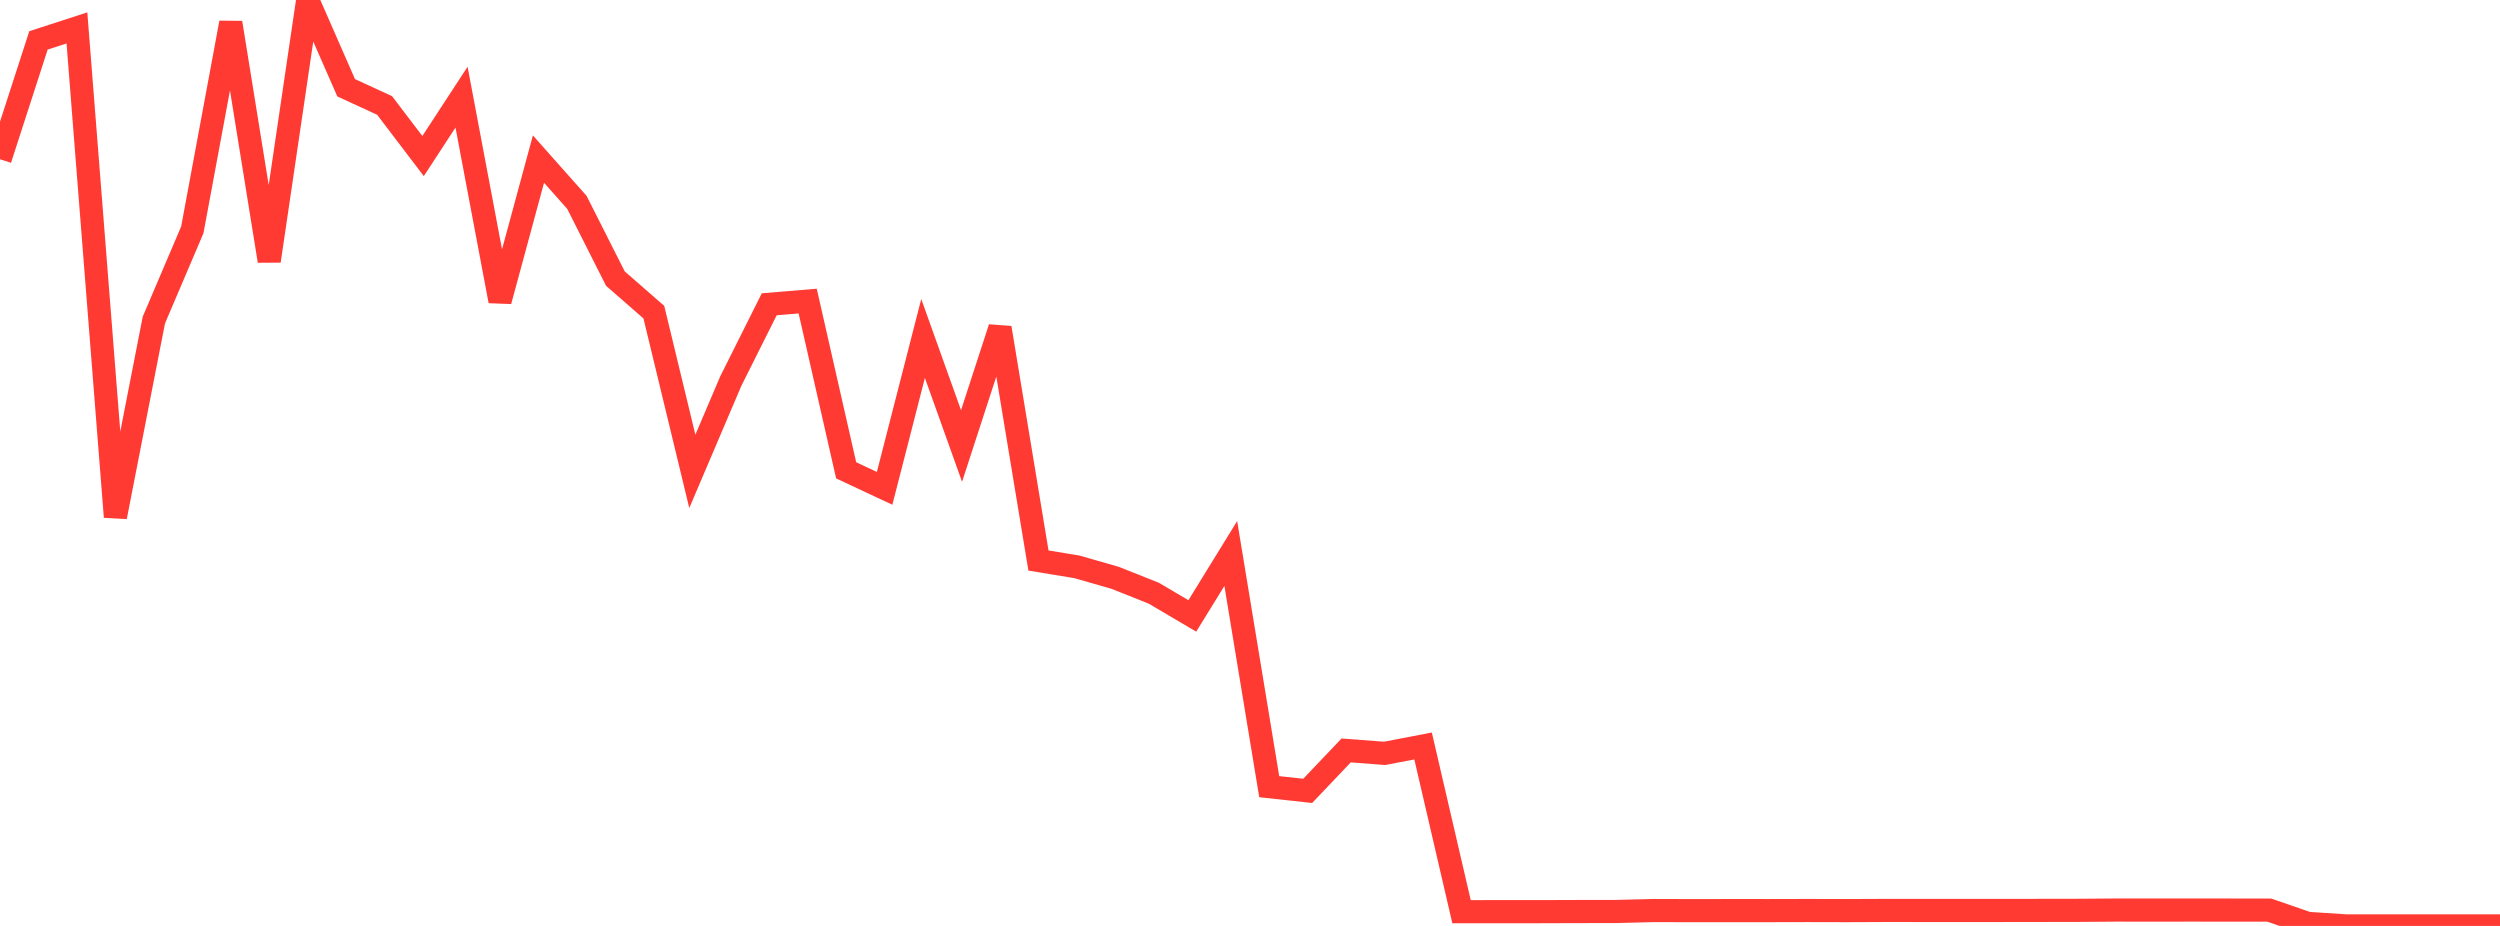 <?xml version="1.0" standalone="no"?>
<!DOCTYPE svg PUBLIC "-//W3C//DTD SVG 1.1//EN" "http://www.w3.org/Graphics/SVG/1.1/DTD/svg11.dtd">

<svg width="135" height="50" viewBox="0 0 135 50" preserveAspectRatio="none" 
  xmlns="http://www.w3.org/2000/svg"
  xmlns:xlink="http://www.w3.org/1999/xlink">


<polyline points="0.0, 8.6 2.077, 2.182 4.154, 1.507 6.231, 27.914 8.308, 17.284 10.385, 12.41 12.462, 1.227 14.538, 14.091 16.615, 0.0 18.692, 4.739 20.769, 5.696 22.846, 8.427 24.923, 5.247 27.0, 16.257 29.077, 8.592 31.154, 10.93 33.231, 15.044 35.308, 16.857 37.385, 25.454 39.462, 20.581 41.538, 16.432 43.615, 16.258 45.692, 25.397 47.769, 26.371 49.846, 18.278 51.923, 24.084 54.0, 17.703 56.077, 30.268 58.154, 30.61 60.231, 31.207 62.308, 32.035 64.385, 33.26 66.462, 29.888 68.538, 42.48 70.615, 42.707 72.692, 40.524 74.769, 40.681 76.846, 40.283 78.923, 49.231 81.0, 49.23 83.077, 49.23 85.154, 49.223 87.231, 49.221 89.308, 49.169 91.385, 49.175 93.462, 49.172 95.538, 49.173 97.615, 49.168 99.692, 49.173 101.769, 49.164 103.846, 49.165 105.923, 49.165 108.0, 49.165 110.077, 49.162 112.154, 49.159 114.231, 49.143 116.308, 49.144 118.385, 49.143 120.462, 49.144 122.538, 49.145 124.615, 49.863 126.692, 50.0 128.769, 49.999 130.846, 49.999 132.923, 49.999 135.0, 49.998" fill="none" stroke="#ff3a33" stroke-width="1.25"/>

</svg>